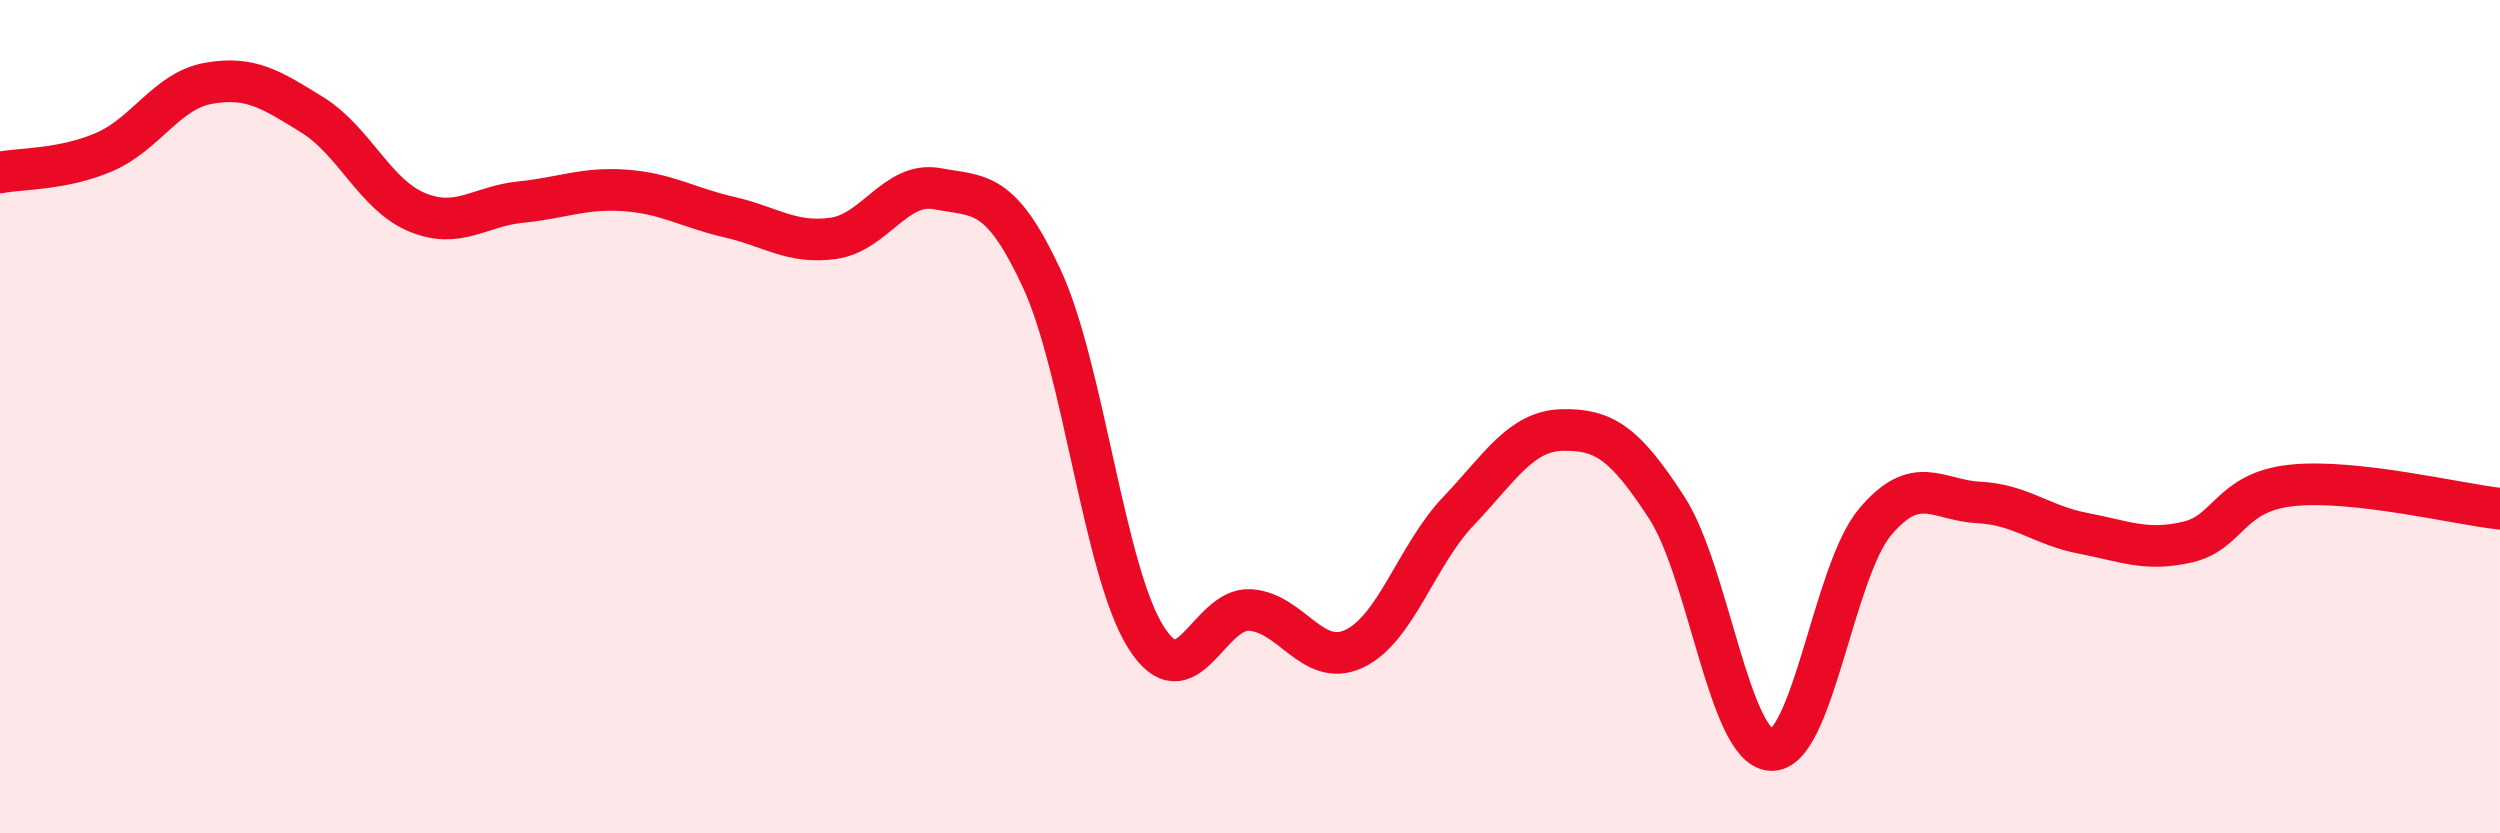 
    <svg width="60" height="20" viewBox="0 0 60 20" xmlns="http://www.w3.org/2000/svg">
      <path
        d="M 0,4.14 C 0.5,4.04 1.5,4.08 2.5,3.65 C 3.5,3.22 4,2.18 5,2 C 6,1.82 6.5,2.14 7.5,2.76 C 8.5,3.38 9,4.67 10,5.09 C 11,5.51 11.5,4.95 12.5,4.85 C 13.5,4.75 14,4.5 15,4.57 C 16,4.64 16.5,4.98 17.5,5.21 C 18.5,5.44 19,5.86 20,5.72 C 21,5.58 21.5,4.34 22.5,4.53 C 23.5,4.72 24,4.53 25,6.68 C 26,8.83 26.5,13.7 27.5,15.29 C 28.5,16.88 29,14.58 30,14.64 C 31,14.7 31.5,16.04 32.5,15.57 C 33.5,15.1 34,13.32 35,12.27 C 36,11.22 36.5,10.34 37.5,10.32 C 38.5,10.3 39,10.64 40,12.18 C 41,13.72 41.5,17.93 42.5,18 C 43.5,18.07 44,13.72 45,12.53 C 46,11.34 46.5,12.01 47.5,12.06 C 48.5,12.11 49,12.61 50,12.8 C 51,12.99 51.5,13.24 52.5,13.01 C 53.5,12.78 53.5,11.81 55,11.65 C 56.5,11.49 59,12.1 60,12.21L60 20L0 20Z"
        fill="#EB0A25"
        opacity="0.1"
        stroke-linecap="round"
        stroke-linejoin="round"
      />
      <path
        d="M 0,4.14 C 0.5,4.04 1.5,4.08 2.5,3.65 C 3.5,3.22 4,2.18 5,2 C 6,1.82 6.5,2.14 7.5,2.76 C 8.5,3.38 9,4.67 10,5.09 C 11,5.51 11.5,4.95 12.5,4.85 C 13.5,4.75 14,4.5 15,4.57 C 16,4.64 16.5,4.98 17.5,5.21 C 18.5,5.44 19,5.86 20,5.72 C 21,5.58 21.5,4.34 22.5,4.53 C 23.5,4.72 24,4.53 25,6.68 C 26,8.83 26.5,13.7 27.5,15.29 C 28.5,16.88 29,14.58 30,14.64 C 31,14.7 31.5,16.04 32.5,15.57 C 33.5,15.1 34,13.32 35,12.27 C 36,11.22 36.5,10.34 37.5,10.32 C 38.5,10.3 39,10.64 40,12.18 C 41,13.72 41.5,17.93 42.5,18 C 43.5,18.07 44,13.72 45,12.53 C 46,11.34 46.5,12.01 47.5,12.06 C 48.5,12.11 49,12.61 50,12.8 C 51,12.99 51.5,13.24 52.5,13.01 C 53.5,12.78 53.5,11.81 55,11.65 C 56.5,11.49 59,12.1 60,12.21"
        stroke="#EB0A25"
        stroke-width="1"
        fill="none"
        stroke-linecap="round"
        stroke-linejoin="round"
      />
    </svg>
  